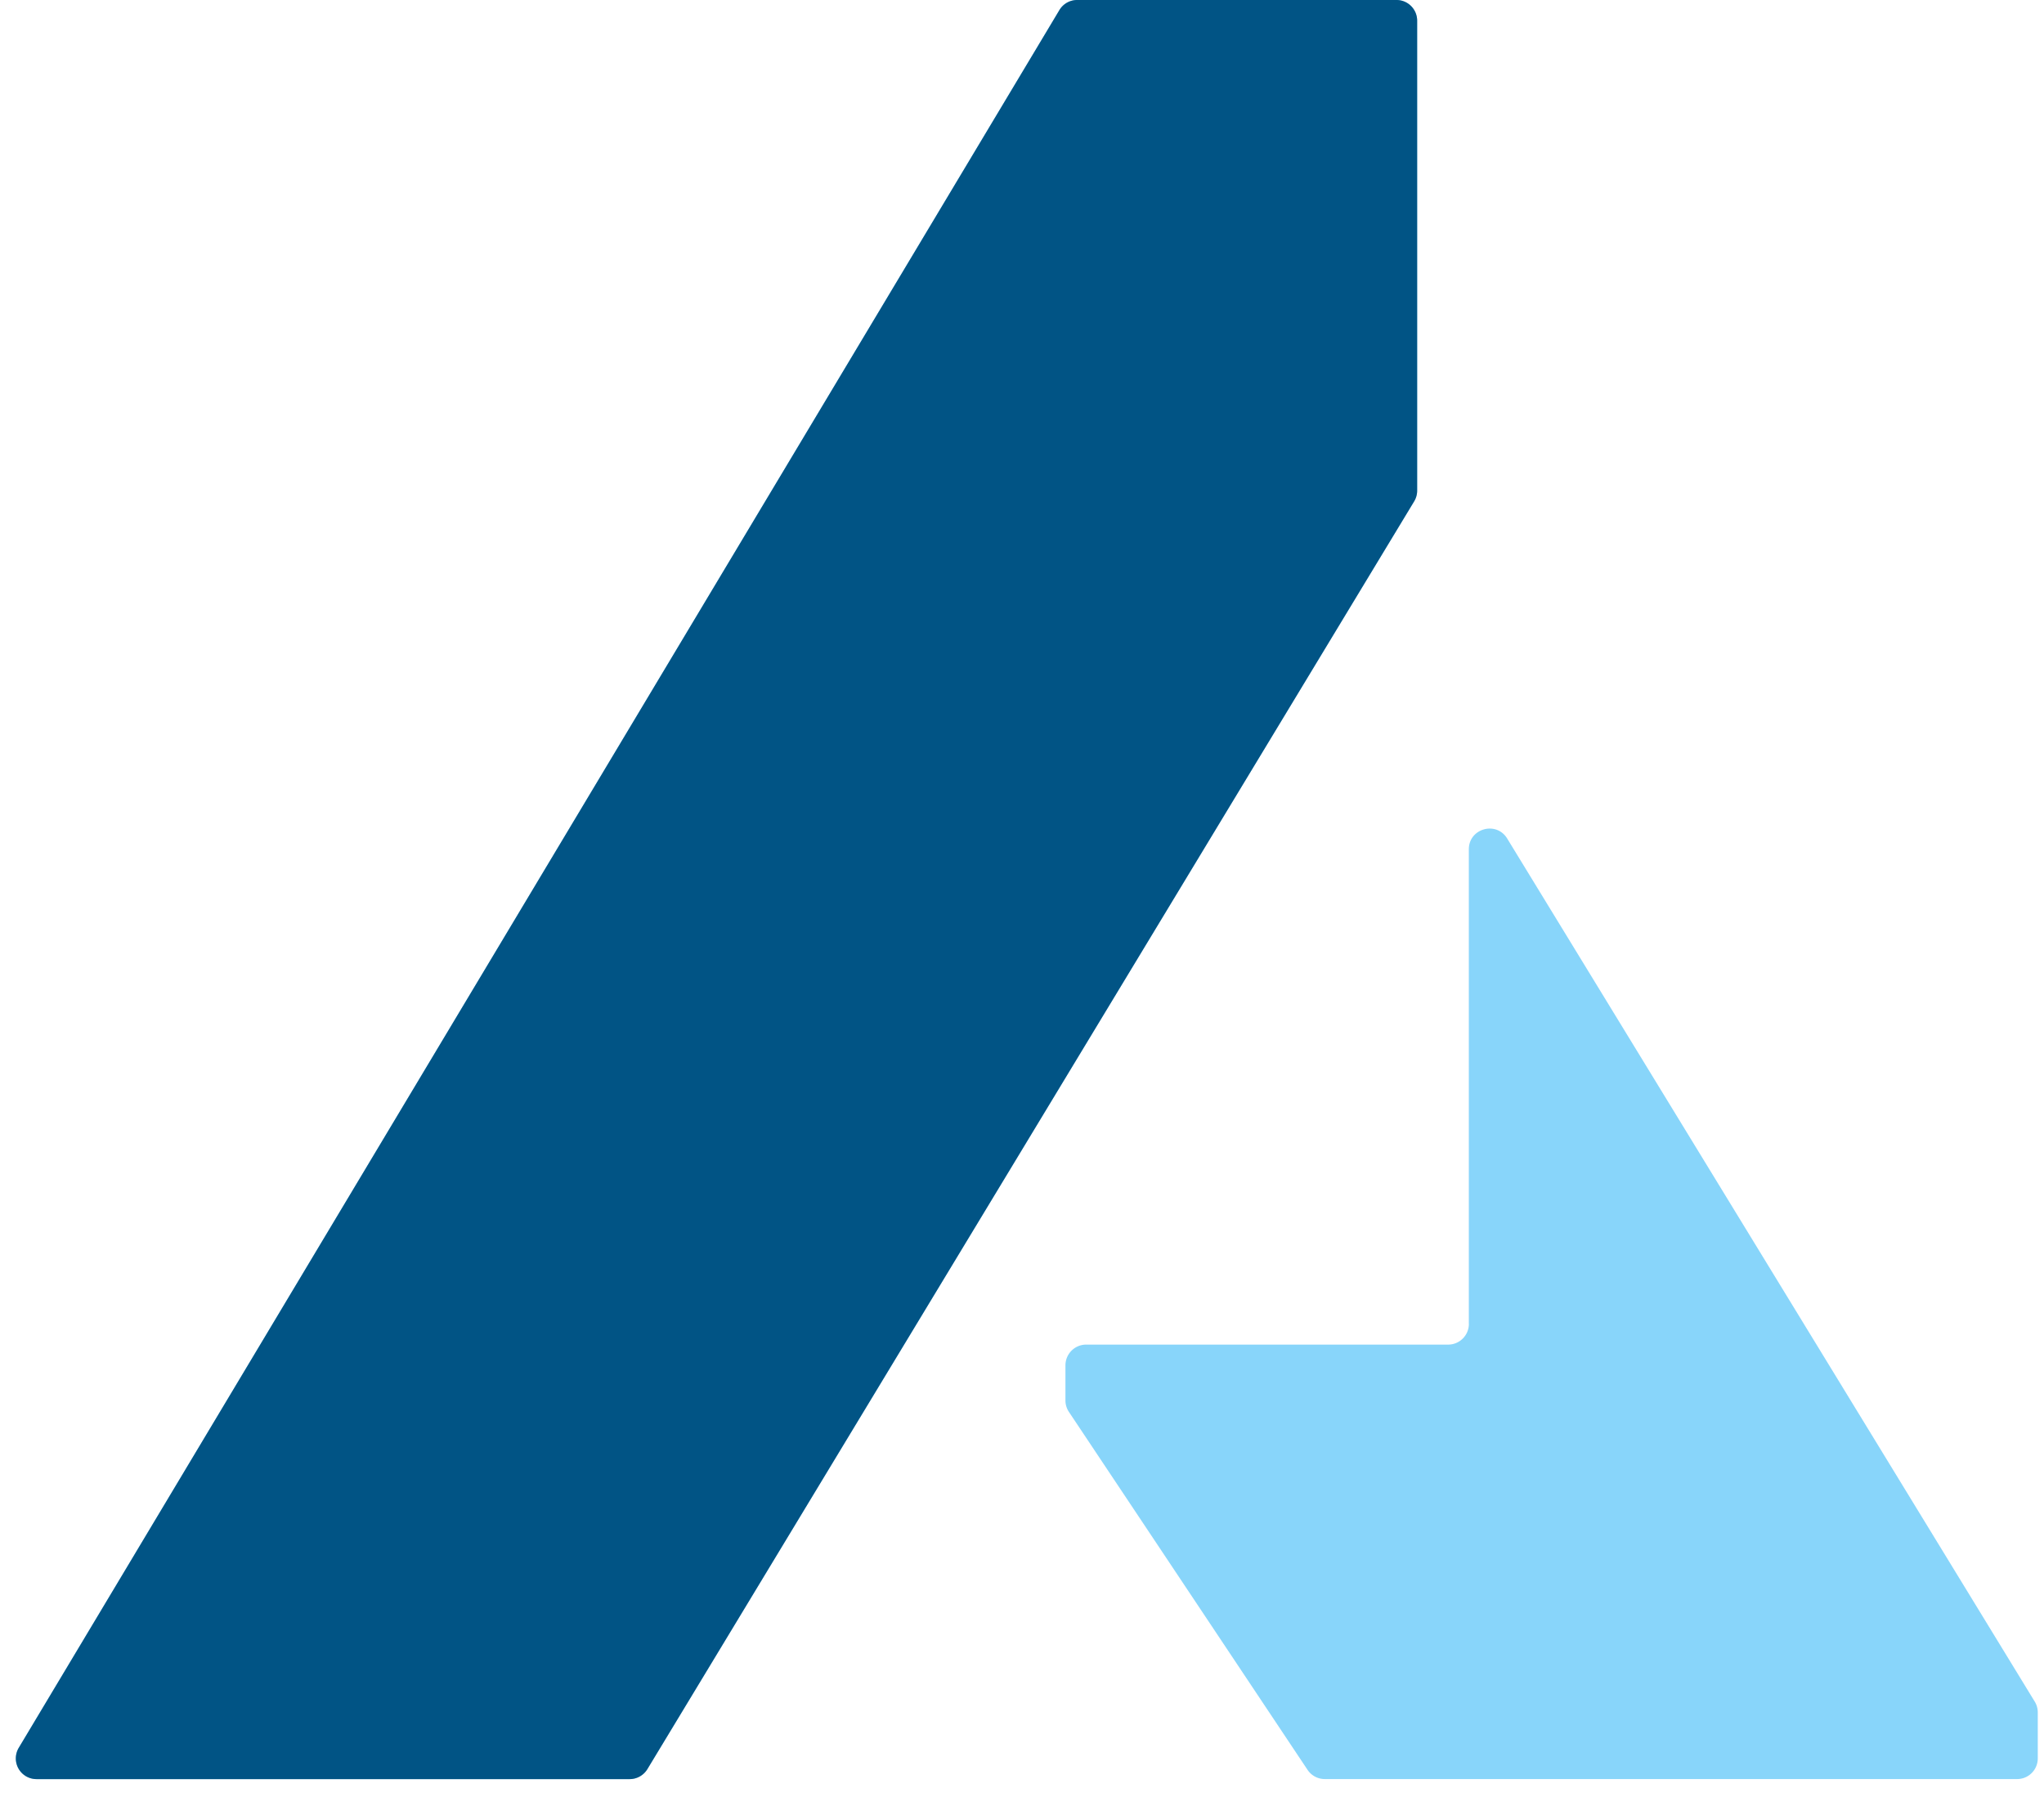 <svg xmlns="http://www.w3.org/2000/svg" width="43" height="38" fill="none"><path fill="#88D5FA" d="M29.377 0h-6.716a.435.435 0 0 0-.374.212L.395 36.77a.435.435 0 0 0 .373.659h12.478c.153 0 .294-.08.373-.21l16.13-26.67a.436.436 0 0 0 .064-.225V.435A.435.435 0 0 0 29.377 0ZM30.9 27.854v-9.986c0-.44.578-.602.807-.227L42.806 35.8a.435.435 0 0 1 .063.227v.966c0 .24-.194.435-.435.435H27.87a.435.435 0 0 1-.363-.194l-5.02-7.53a.435.435 0 0 1-.073-.242v-.738c0-.24.195-.436.435-.436h7.616c.24 0 .436-.195.436-.435Z"/><path fill="#015485" d="M29.377 0h-6.716a.435.435 0 0 0-.374.212L.395 36.77a.435.435 0 0 0 .373.659h12.478c.153 0 .294-.08.373-.21l16.13-26.67a.436.436 0 0 0 .064-.225V.435A.435.435 0 0 0 29.377 0Z"/></svg>
